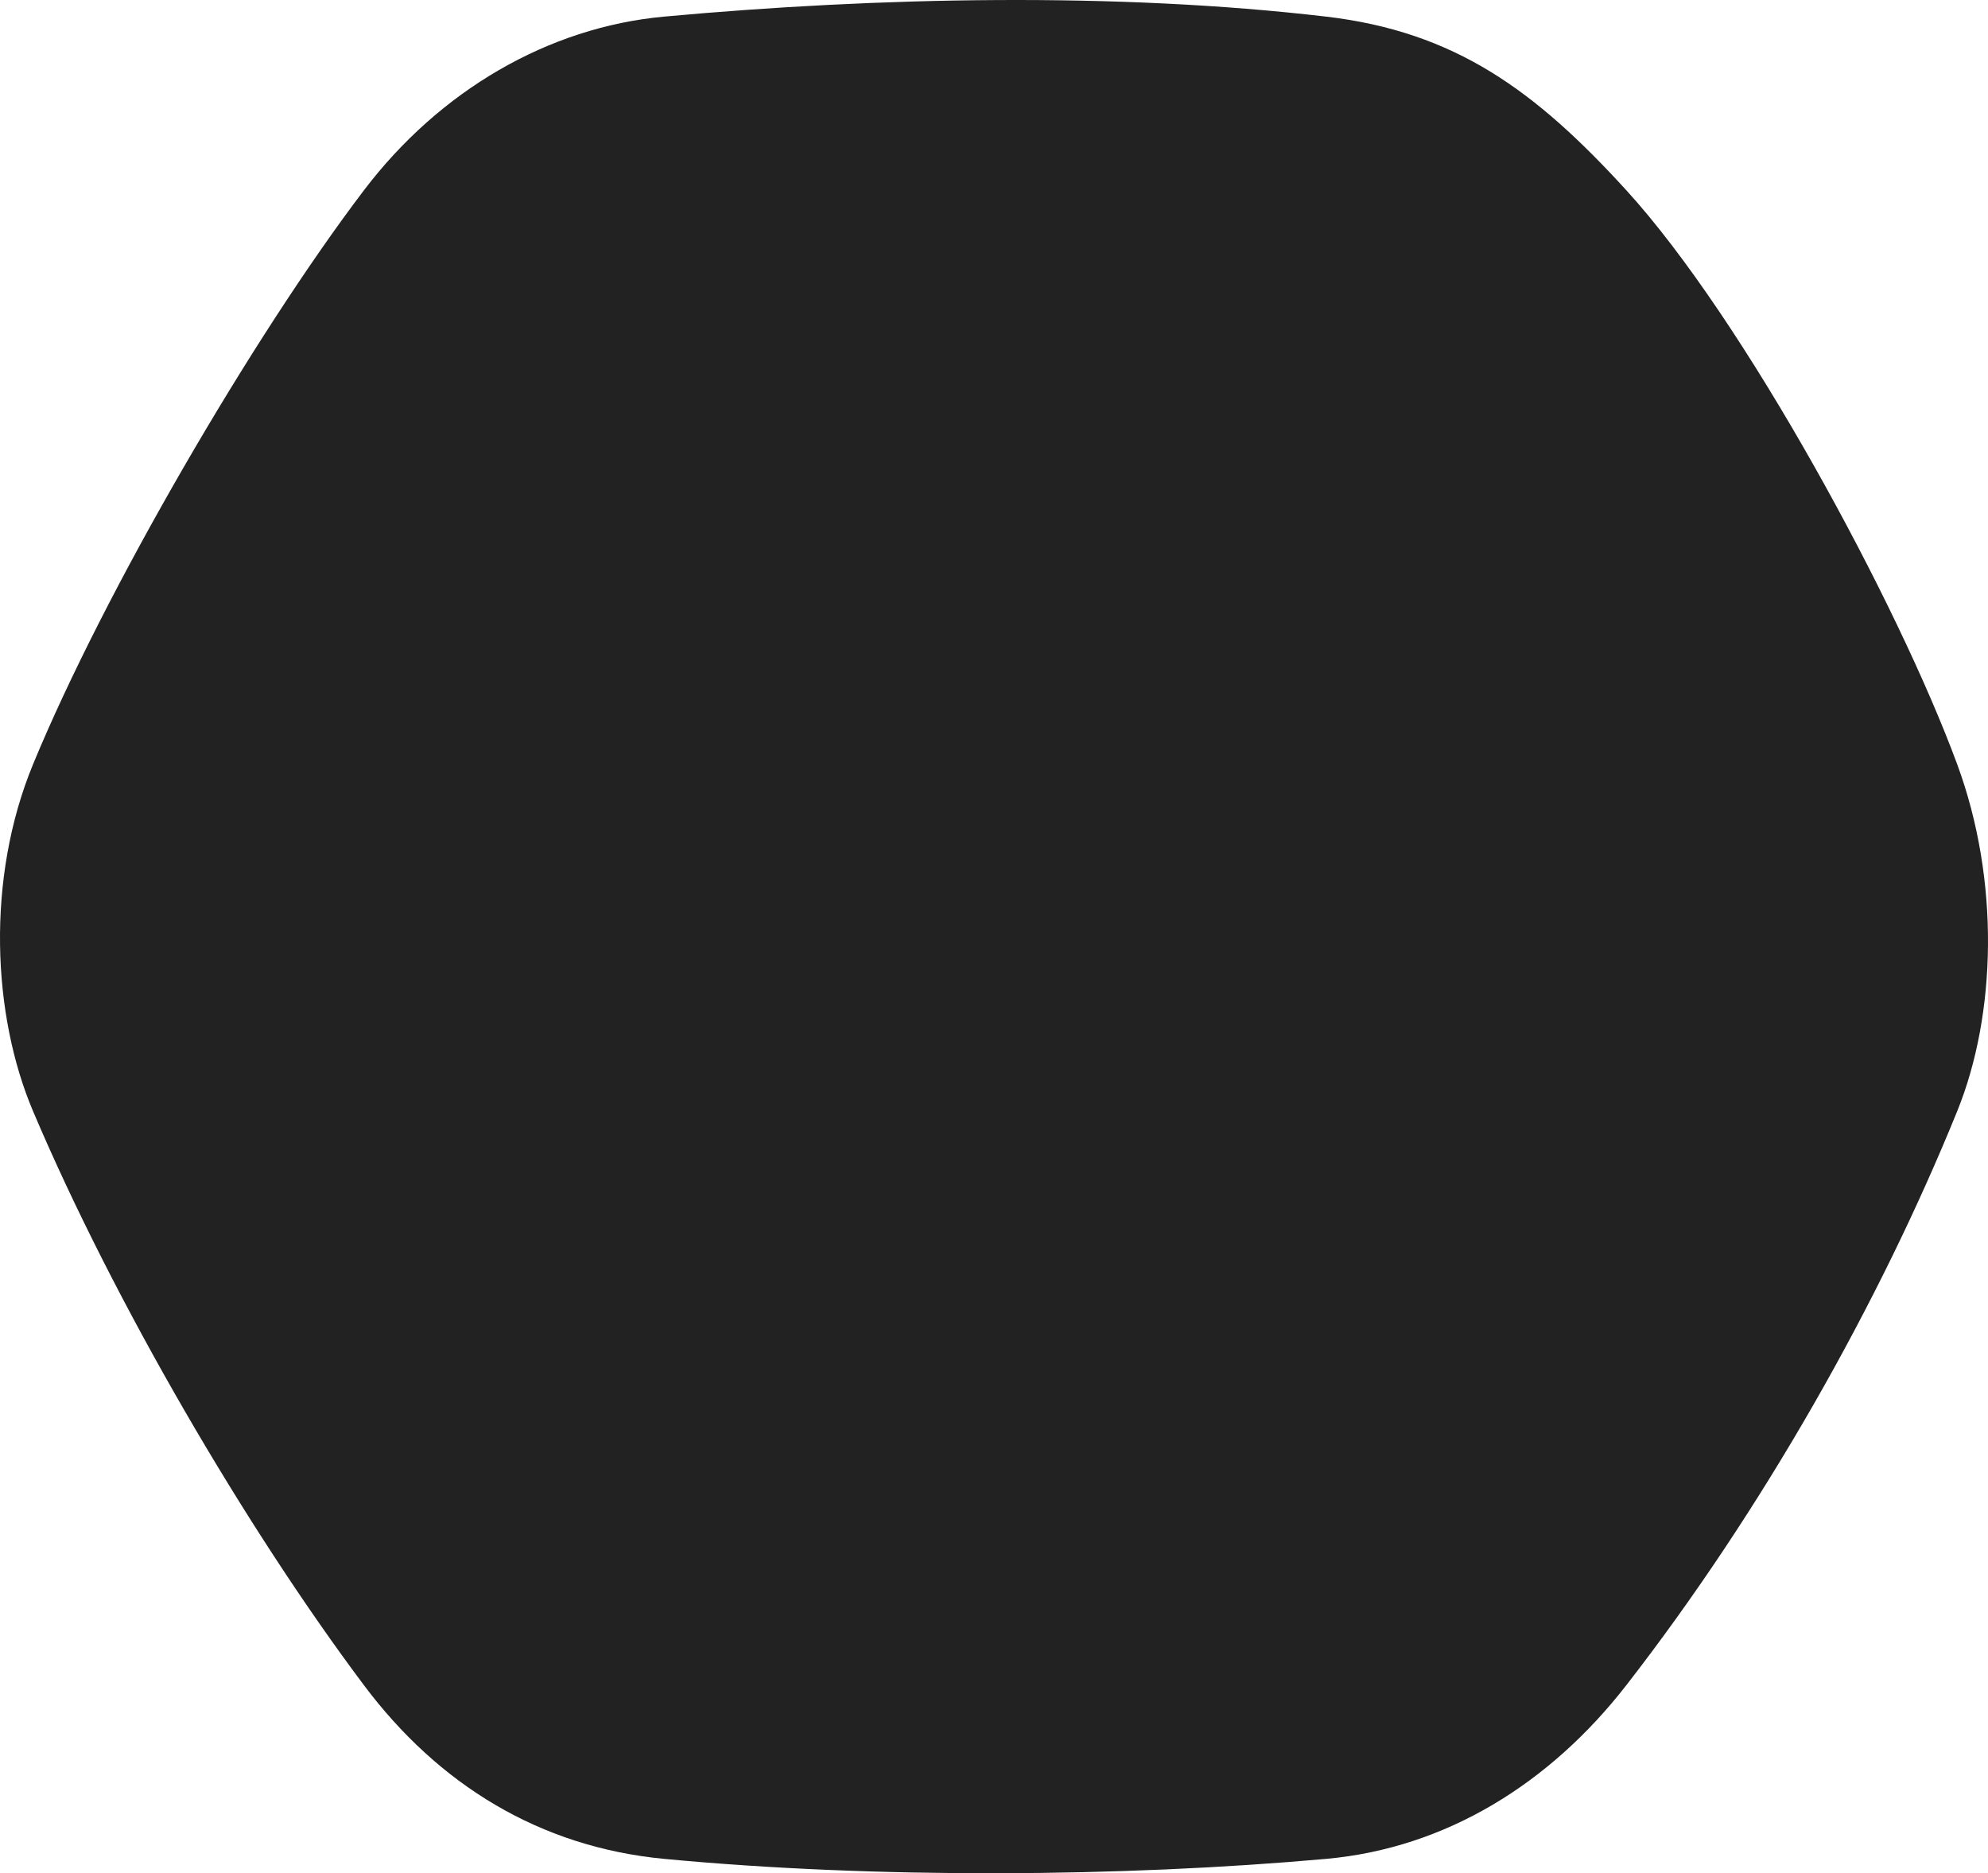 <svg width="311" height="293" viewBox="0 0 311 293" fill="none" xmlns="http://www.w3.org/2000/svg">
<path d="M207.442 290.754C226.25 289.069 242.511 278.914 254.41 263.602C275.776 236.108 294.049 203.696 306.175 173.827C312.322 158.686 312.889 137.722 306.175 119.524C296.921 94.438 272.904 50.003 254.41 29.749C240.214 14.202 227.693 4.966 207.442 2.597C174.75 -1.228 137.56 -0.483 103.912 2.597C85.733 4.261 68.765 14.193 56.944 29.749C39.58 52.598 16.294 92.608 5.178 119.524C-2.226 137.452 -1.208 158.786 5.178 173.827C17.86 203.696 38.483 238.983 56.944 263.602C68.577 279.117 84.427 288.907 103.912 290.754C136.923 293.882 175.533 293.612 207.442 290.754Z" fill="#222222"/>
</svg>
